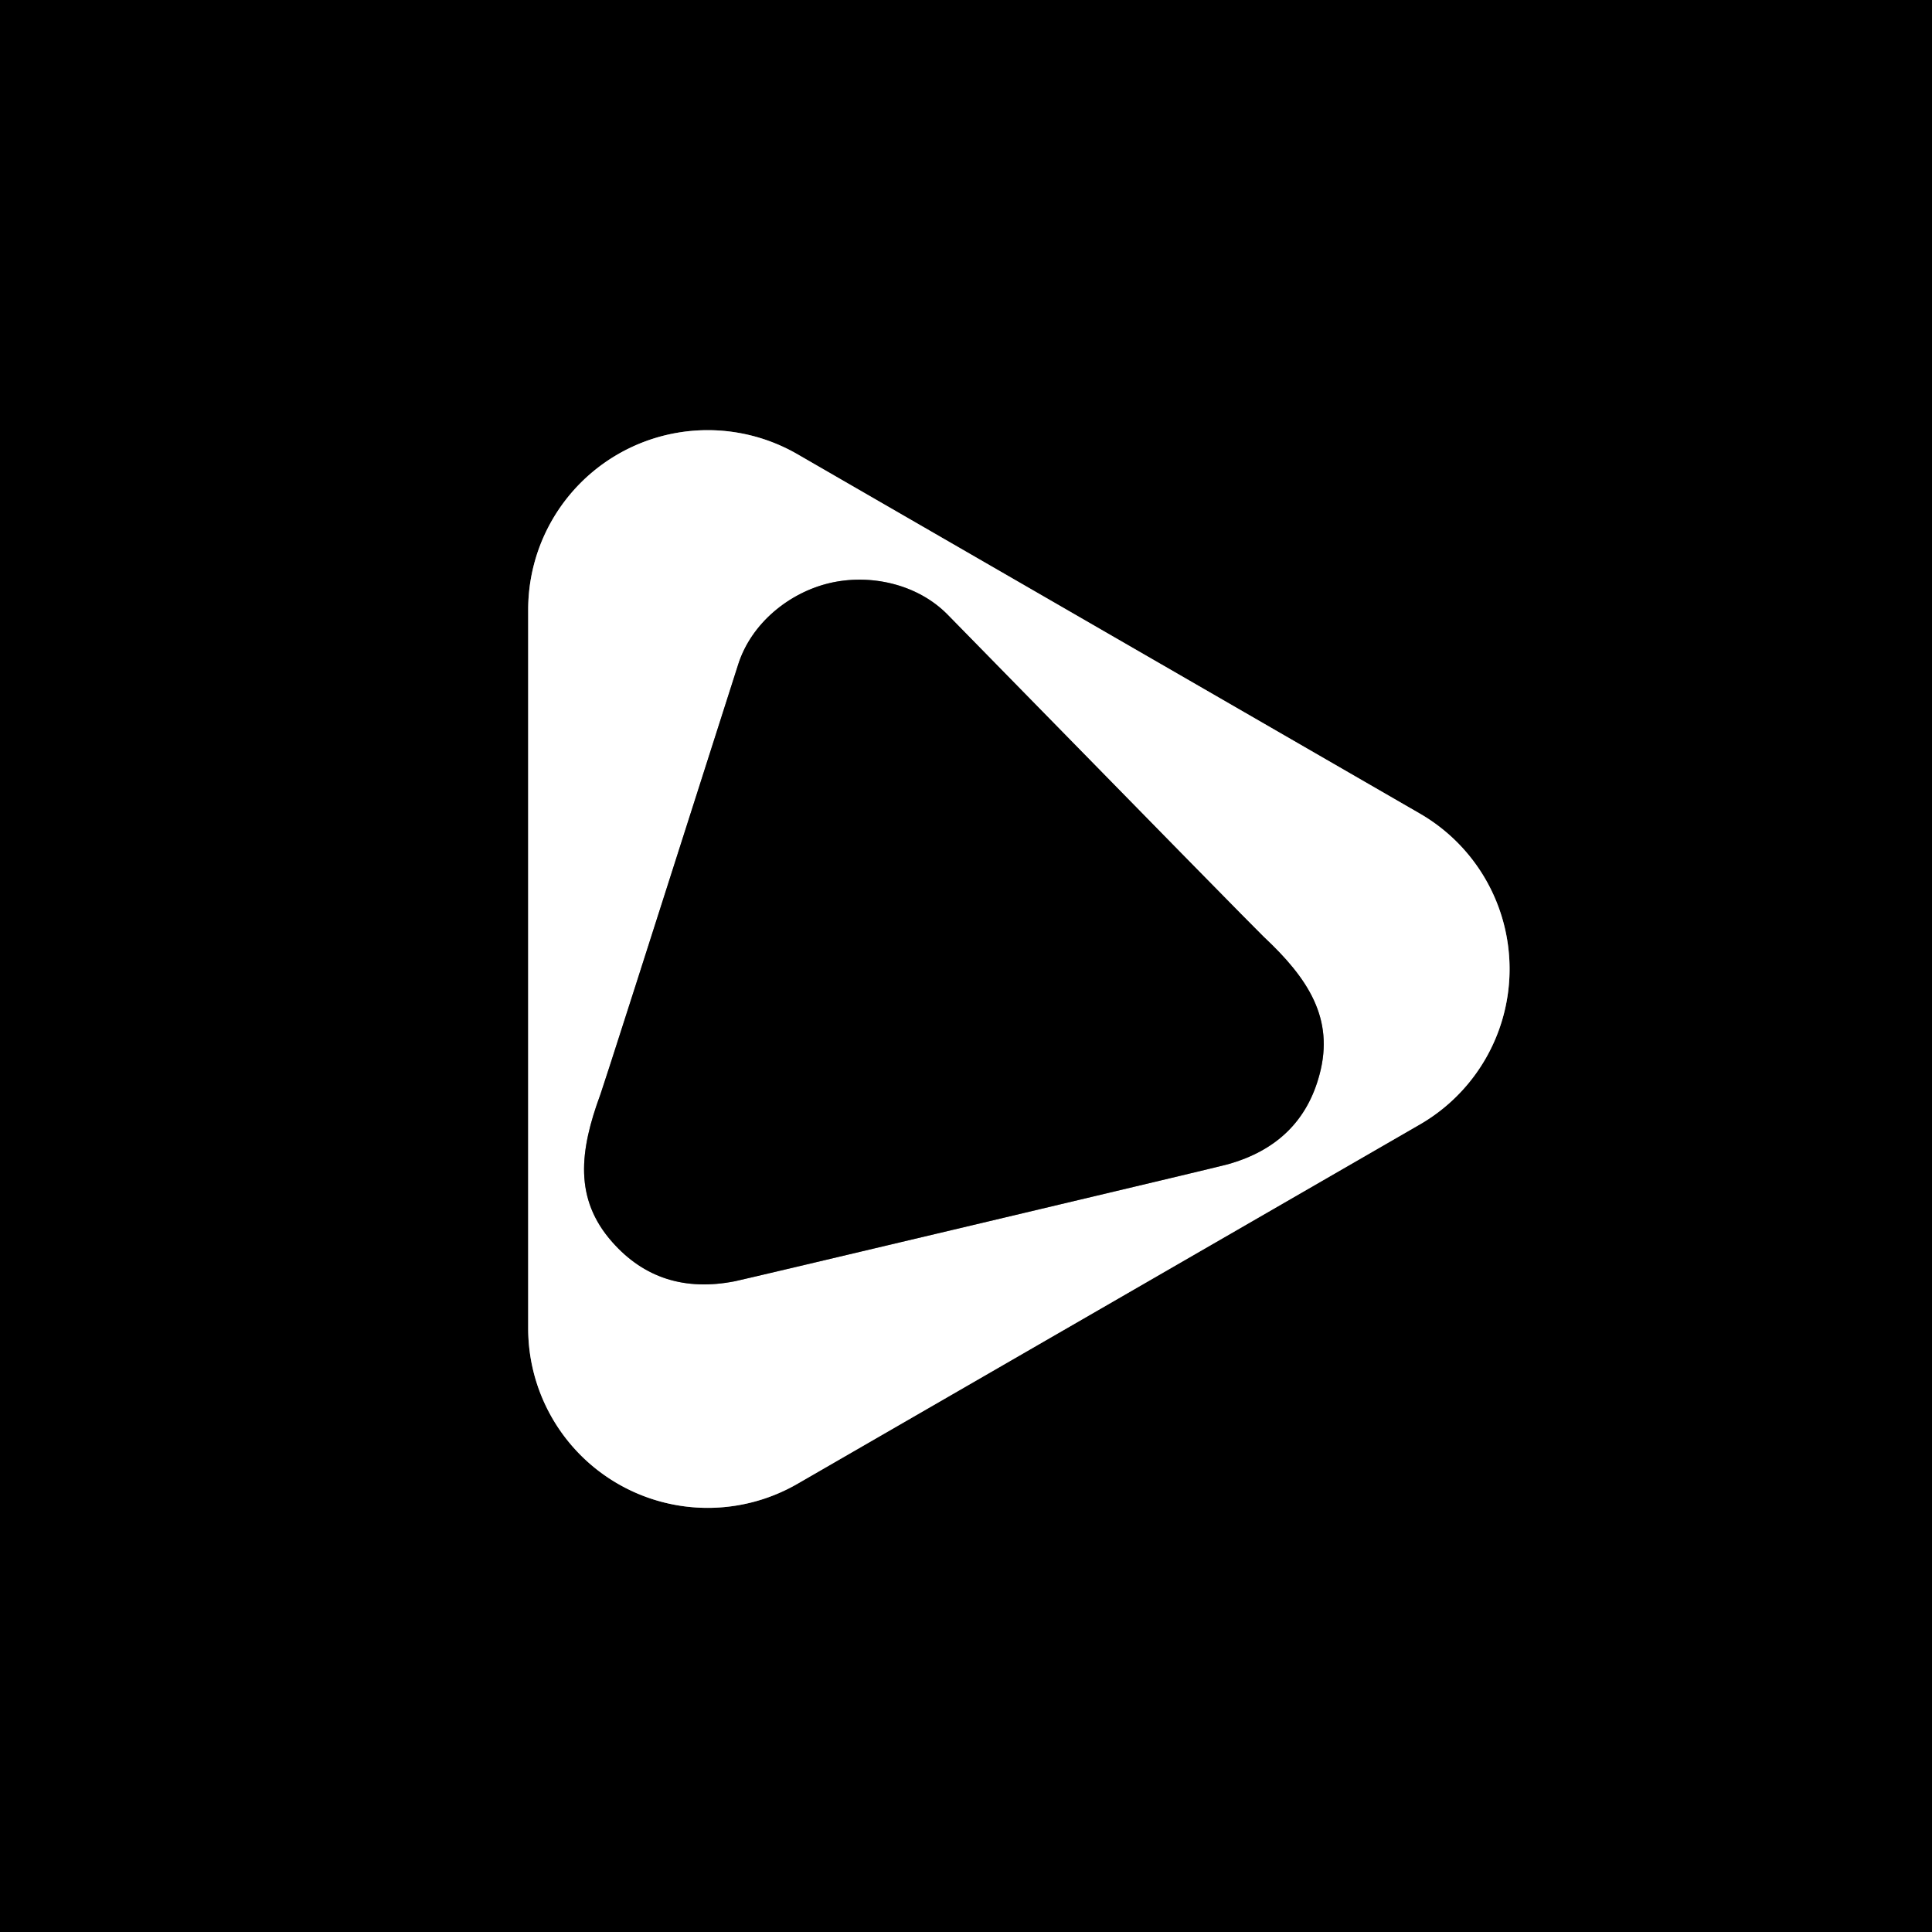 <?xml version="1.0" encoding="UTF-8" standalone="no"?>
<!DOCTYPE svg PUBLIC "-//W3C//DTD SVG 1.1//EN" "http://www.w3.org/Graphics/SVG/1.1/DTD/svg11.dtd">
<svg xmlns="http://www.w3.org/2000/svg" version="1.1" viewBox="0.00 0.00 192.00 192.00">
<rect x="0.00" y="0.00" width="192.00" height="192.00" fill="#333333" stroke="none"/>
<g stroke-width="2.00" fill="none" stroke-linecap="butt">
<path stroke="#808080" vector-effect="non-scaling-stroke" d="
  M 52.49 132.01
  A 17.84 17.84 0.0 0 0 79.25 147.46
  L 141.10 111.75
  A 17.84 17.84 0.0 0 0 141.10 80.85
  L 79.25 45.14
  A 17.84 17.84 0.0 0 0 52.49 60.59
  L 52.49 132.01"
/>
<path stroke="#808080" vector-effect="non-scaling-stroke" d="
  M 82.43 57.95
  C 78.43 58.90 74.67 61.92 73.36 66.03
  Q 60.05 107.73 59.66 108.78
  C 57.60 114.38 57.03 119.13 60.85 123.44
  Q 65.58 128.79 73.03 127.33
  Q 73.82 127.17 97.52 121.55
  Q 121.23 115.93 122.00 115.71
  Q 129.32 113.67 131.14 106.76
  C 132.62 101.20 129.97 97.21 125.62 93.13
  Q 124.80 92.37 94.18 61.09
  C 91.16 58.01 86.44 57.00 82.43 57.95"
/>
</g>
<path fill="#000000" d="
  M 192.00 0.00
  L 192.00 192.00
  L 0.00 192.00
  L 0.00 0.00
  L 192.00 0.00
  Z
  M 52.49 132.01
  A 17.84 17.84 0.0 0 0 79.25 147.46
  L 141.10 111.75
  A 17.84 17.84 0.0 0 0 141.10 80.85
  L 79.25 45.14
  A 17.84 17.84 0.0 0 0 52.49 60.59
  L 52.49 132.01
  Z"
/>
<path fill="#ffffff" d="
  M 52.49 132.01
  L 52.49 60.59
  A 17.84 17.84 0.0 0 1 79.25 45.14
  L 141.10 80.85
  A 17.84 17.84 0.0 0 1 141.10 111.75
  L 79.25 147.46
  A 17.84 17.84 0.0 0 1 52.49 132.01
  Z
  M 82.43 57.95
  C 78.43 58.90 74.67 61.92 73.36 66.03
  Q 60.05 107.73 59.66 108.78
  C 57.60 114.38 57.03 119.13 60.85 123.44
  Q 65.58 128.79 73.03 127.33
  Q 73.82 127.17 97.52 121.55
  Q 121.23 115.93 122.00 115.71
  Q 129.32 113.67 131.14 106.76
  C 132.62 101.20 129.97 97.21 125.62 93.13
  Q 124.80 92.37 94.18 61.09
  C 91.16 58.01 86.44 57.00 82.43 57.95
  Z"
/>
<path fill="#000000" d="
  M 97.52 121.55
  Q 73.82 127.17 73.03 127.33
  Q 65.58 128.79 60.85 123.44
  C 57.03 119.13 57.60 114.38 59.66 108.78
  Q 60.05 107.73 73.36 66.03
  C 74.67 61.92 78.43 58.90 82.43 57.95
  C 86.44 57.00 91.16 58.01 94.18 61.09
  Q 124.80 92.37 125.62 93.13
  C 129.97 97.21 132.62 101.20 131.14 106.76
  Q 129.32 113.67 122.00 115.71
  Q 121.23 115.93 97.52 121.55
  Z"
/>
</svg>
